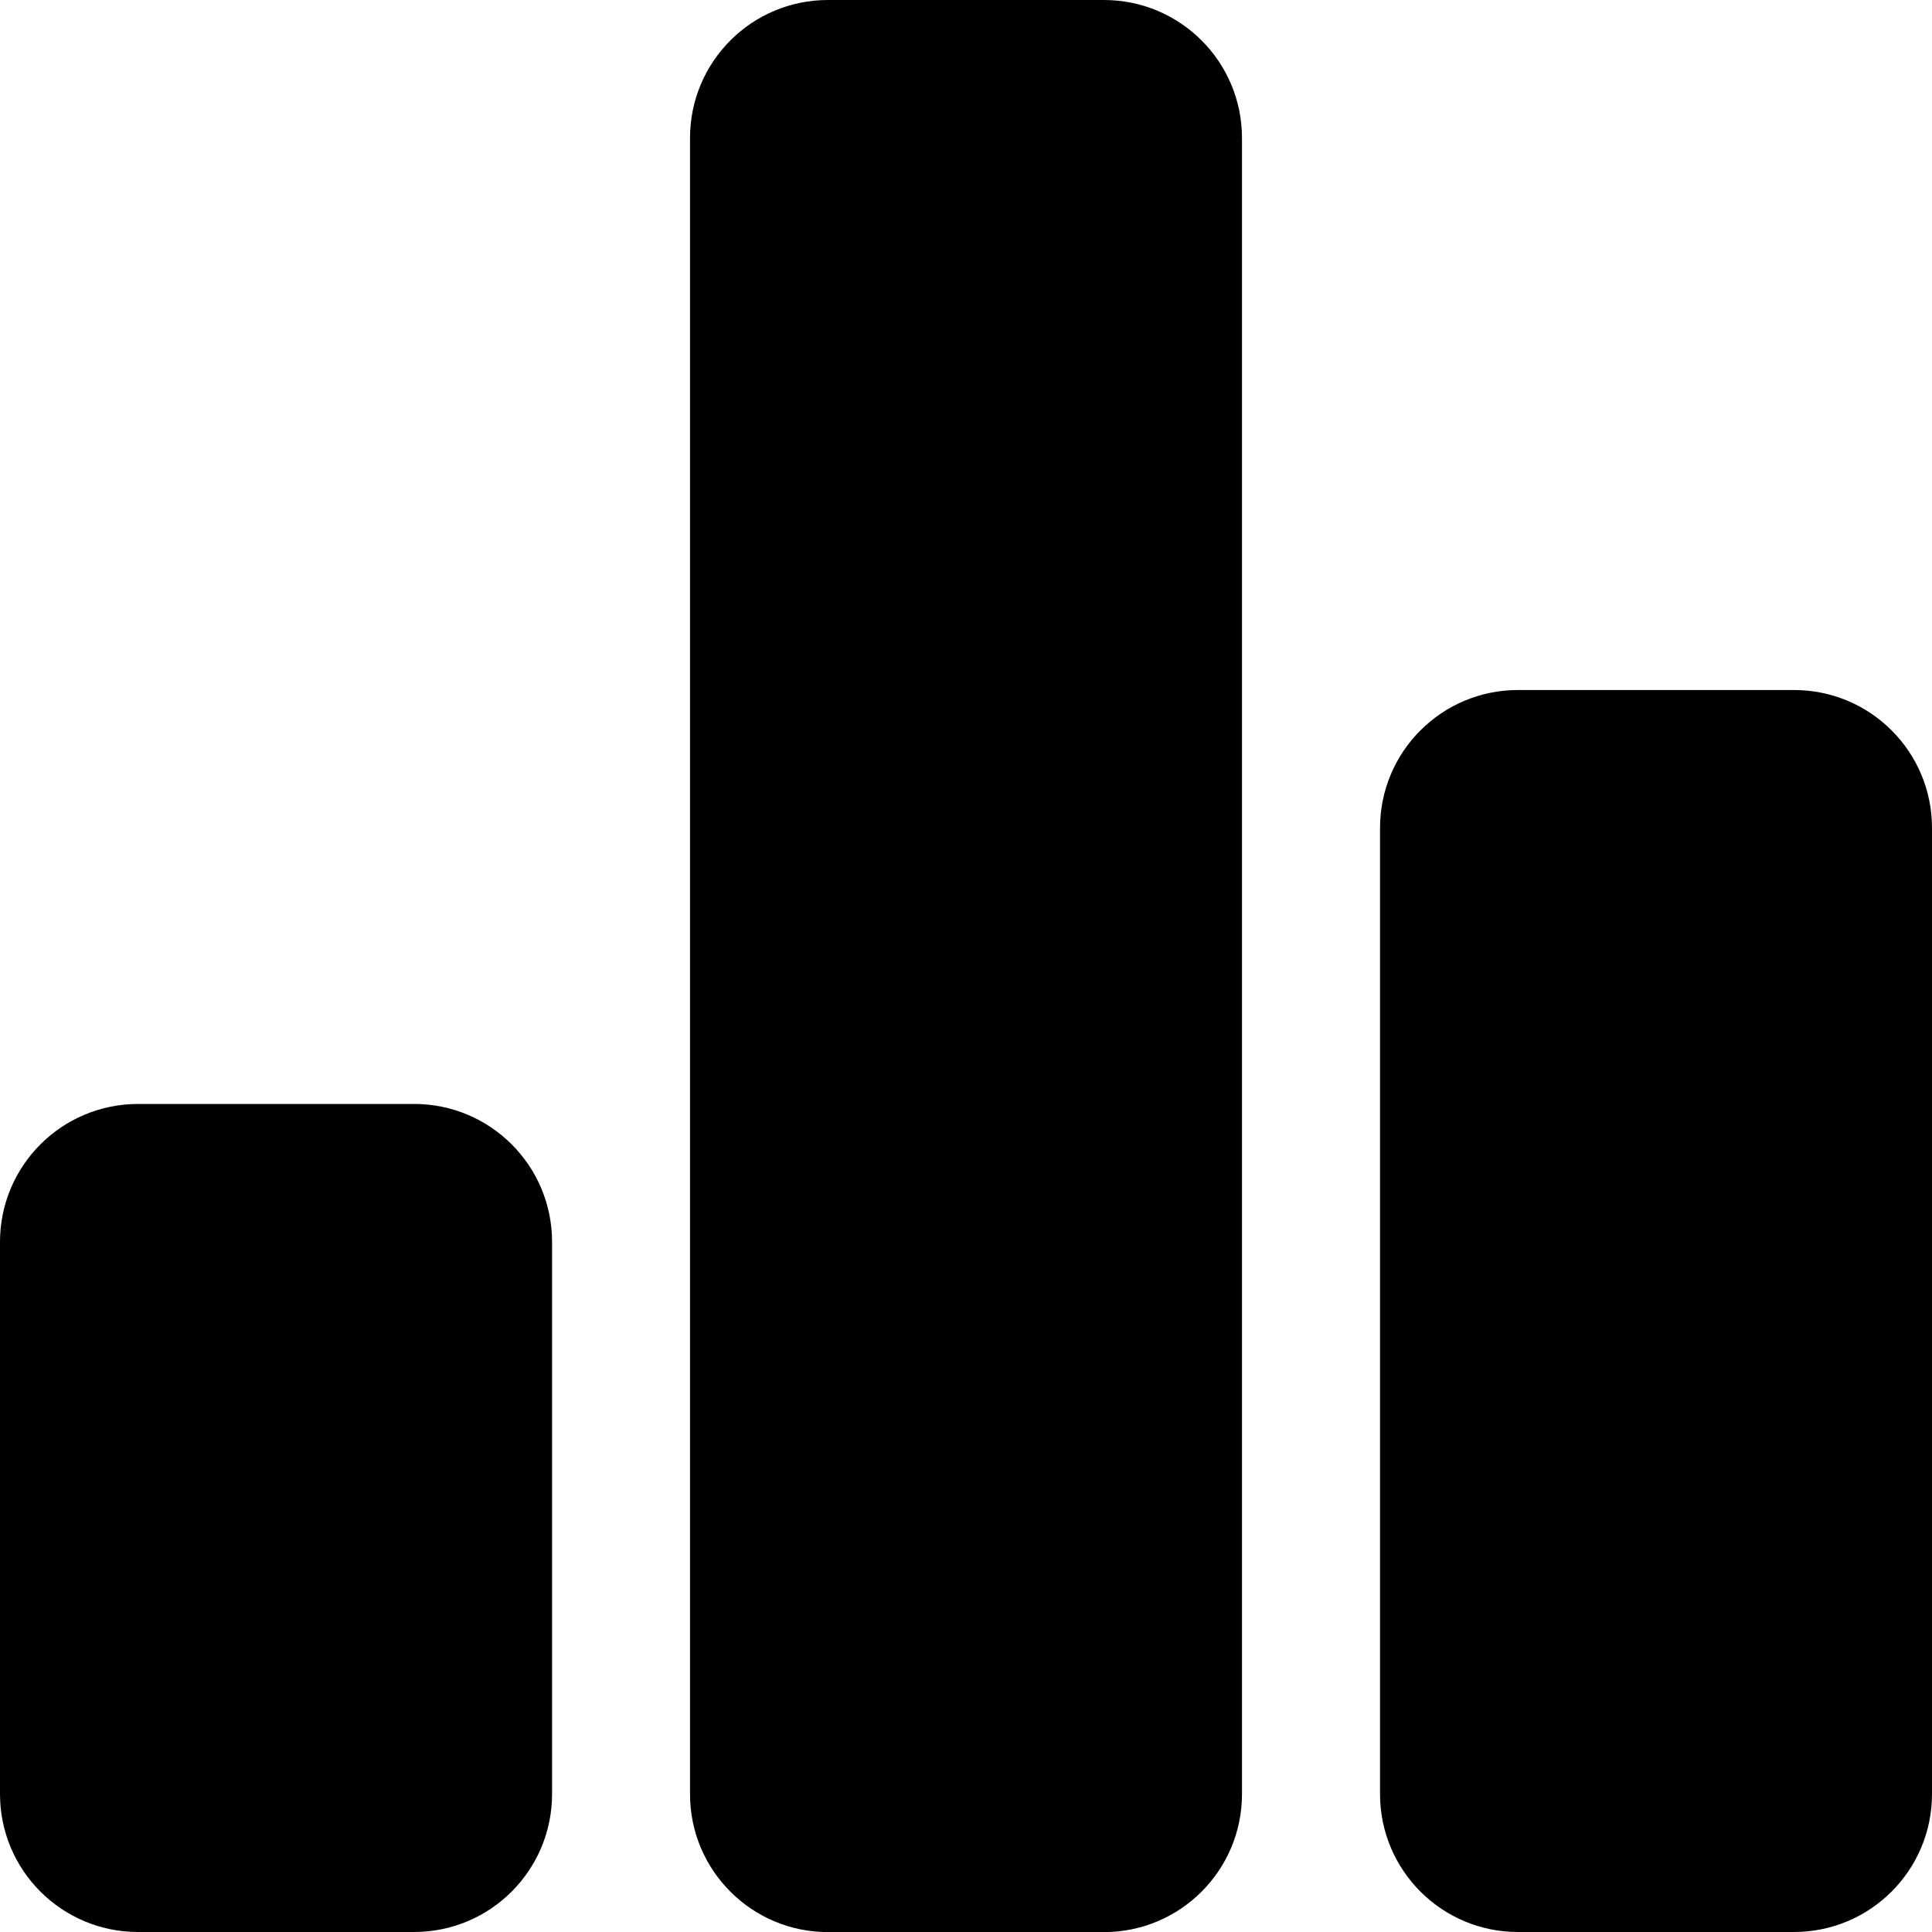 <?xml version="1.0" encoding="utf-8"?>
<!-- Generator: Adobe Illustrator 12.0.0, SVG Export Plug-In . SVG Version: 6.00 Build 51448)  -->
<!DOCTYPE svg PUBLIC "-//W3C//DTD SVG 1.1//EN" "http://www.w3.org/Graphics/SVG/1.1/DTD/svg11.dtd">
<svg  version="1.1" xmlns="http://www.w3.org/2000/svg" xmlns:xlink="http://www.w3.org/1999/xlink" width="20" height="20" viewBox="0 0 20 20"
	 overflow="visible" enable-background="new 0 0 20 20" xml:space="preserve">
<g id="Layer_1" display="none">
	<path display="inline" fill-rule="evenodd" clip-rule="evenodd" d="M0,10.667C0,15.821,4.477,20,10,20c5.523,0,10-4.179,10-9.333
		c0-3.723-2.335-6.935-5.714-8.434v3.101c1.735,1.216,2.856,3.152,2.856,5.333c0,3.682-3.197,6.666-7.143,6.666
		s-7.143-2.984-7.143-6.666c0-2.181,1.123-4.118,2.857-5.333V2.233C2.335,3.732,0,6.944,0,10.667z M11.429,9.333V0H8.571v9.333
		H11.429z"/>
</g>
<g id="Layer_2" display="none">
	<path display="inline" fill-rule="evenodd" clip-rule="evenodd" d="M10.938,15.063L17.58,2.798l-1.098-0.596l-5.545,10.235
		L6.659,4.539l-1.641,6.56l1.213,0.303l0.859-3.44L10.938,15.063z M2.5,17.5V0H0v17.5V20h2.5H20v-2.5H2.5z"/>
</g>
<g id="promo" display="none">
	<path display="inline" d="M10,0.49l3.091,6.26L20,7.754l-5,4.875l1.181,6.881L10,16.26l-6.181,3.25L5,12.629L0,7.754L6.909,6.75
		L10,0.49z"/>
</g>
<g id="rate">
	<path fill-rule="evenodd" clip-rule="evenodd" d="M0,12.857v5.714C0,19.361,0.639,20,1.429,20h2.857
		c0.79,0,1.429-0.639,1.429-1.429v-5.714c0-0.79-0.639-1.429-1.429-1.429H1.429C0.639,11.429,0,12.067,0,12.857z M7.143,1.429
		v17.143c0,0.79,0.639,1.429,1.428,1.429h2.857c0.789,0,1.429-0.639,1.429-1.429V1.429c0-0.79-0.64-1.429-1.429-1.429H8.571
		C7.782,0,7.143,0.639,7.143,1.429z M14.286,8.571v10c0,0.79,0.639,1.429,1.428,1.429h2.857C19.361,20,20,19.361,20,18.571v-10
		c0-0.79-0.639-1.428-1.429-1.428h-2.857C14.925,7.143,14.286,7.782,14.286,8.571z"/>
</g>
</svg>
